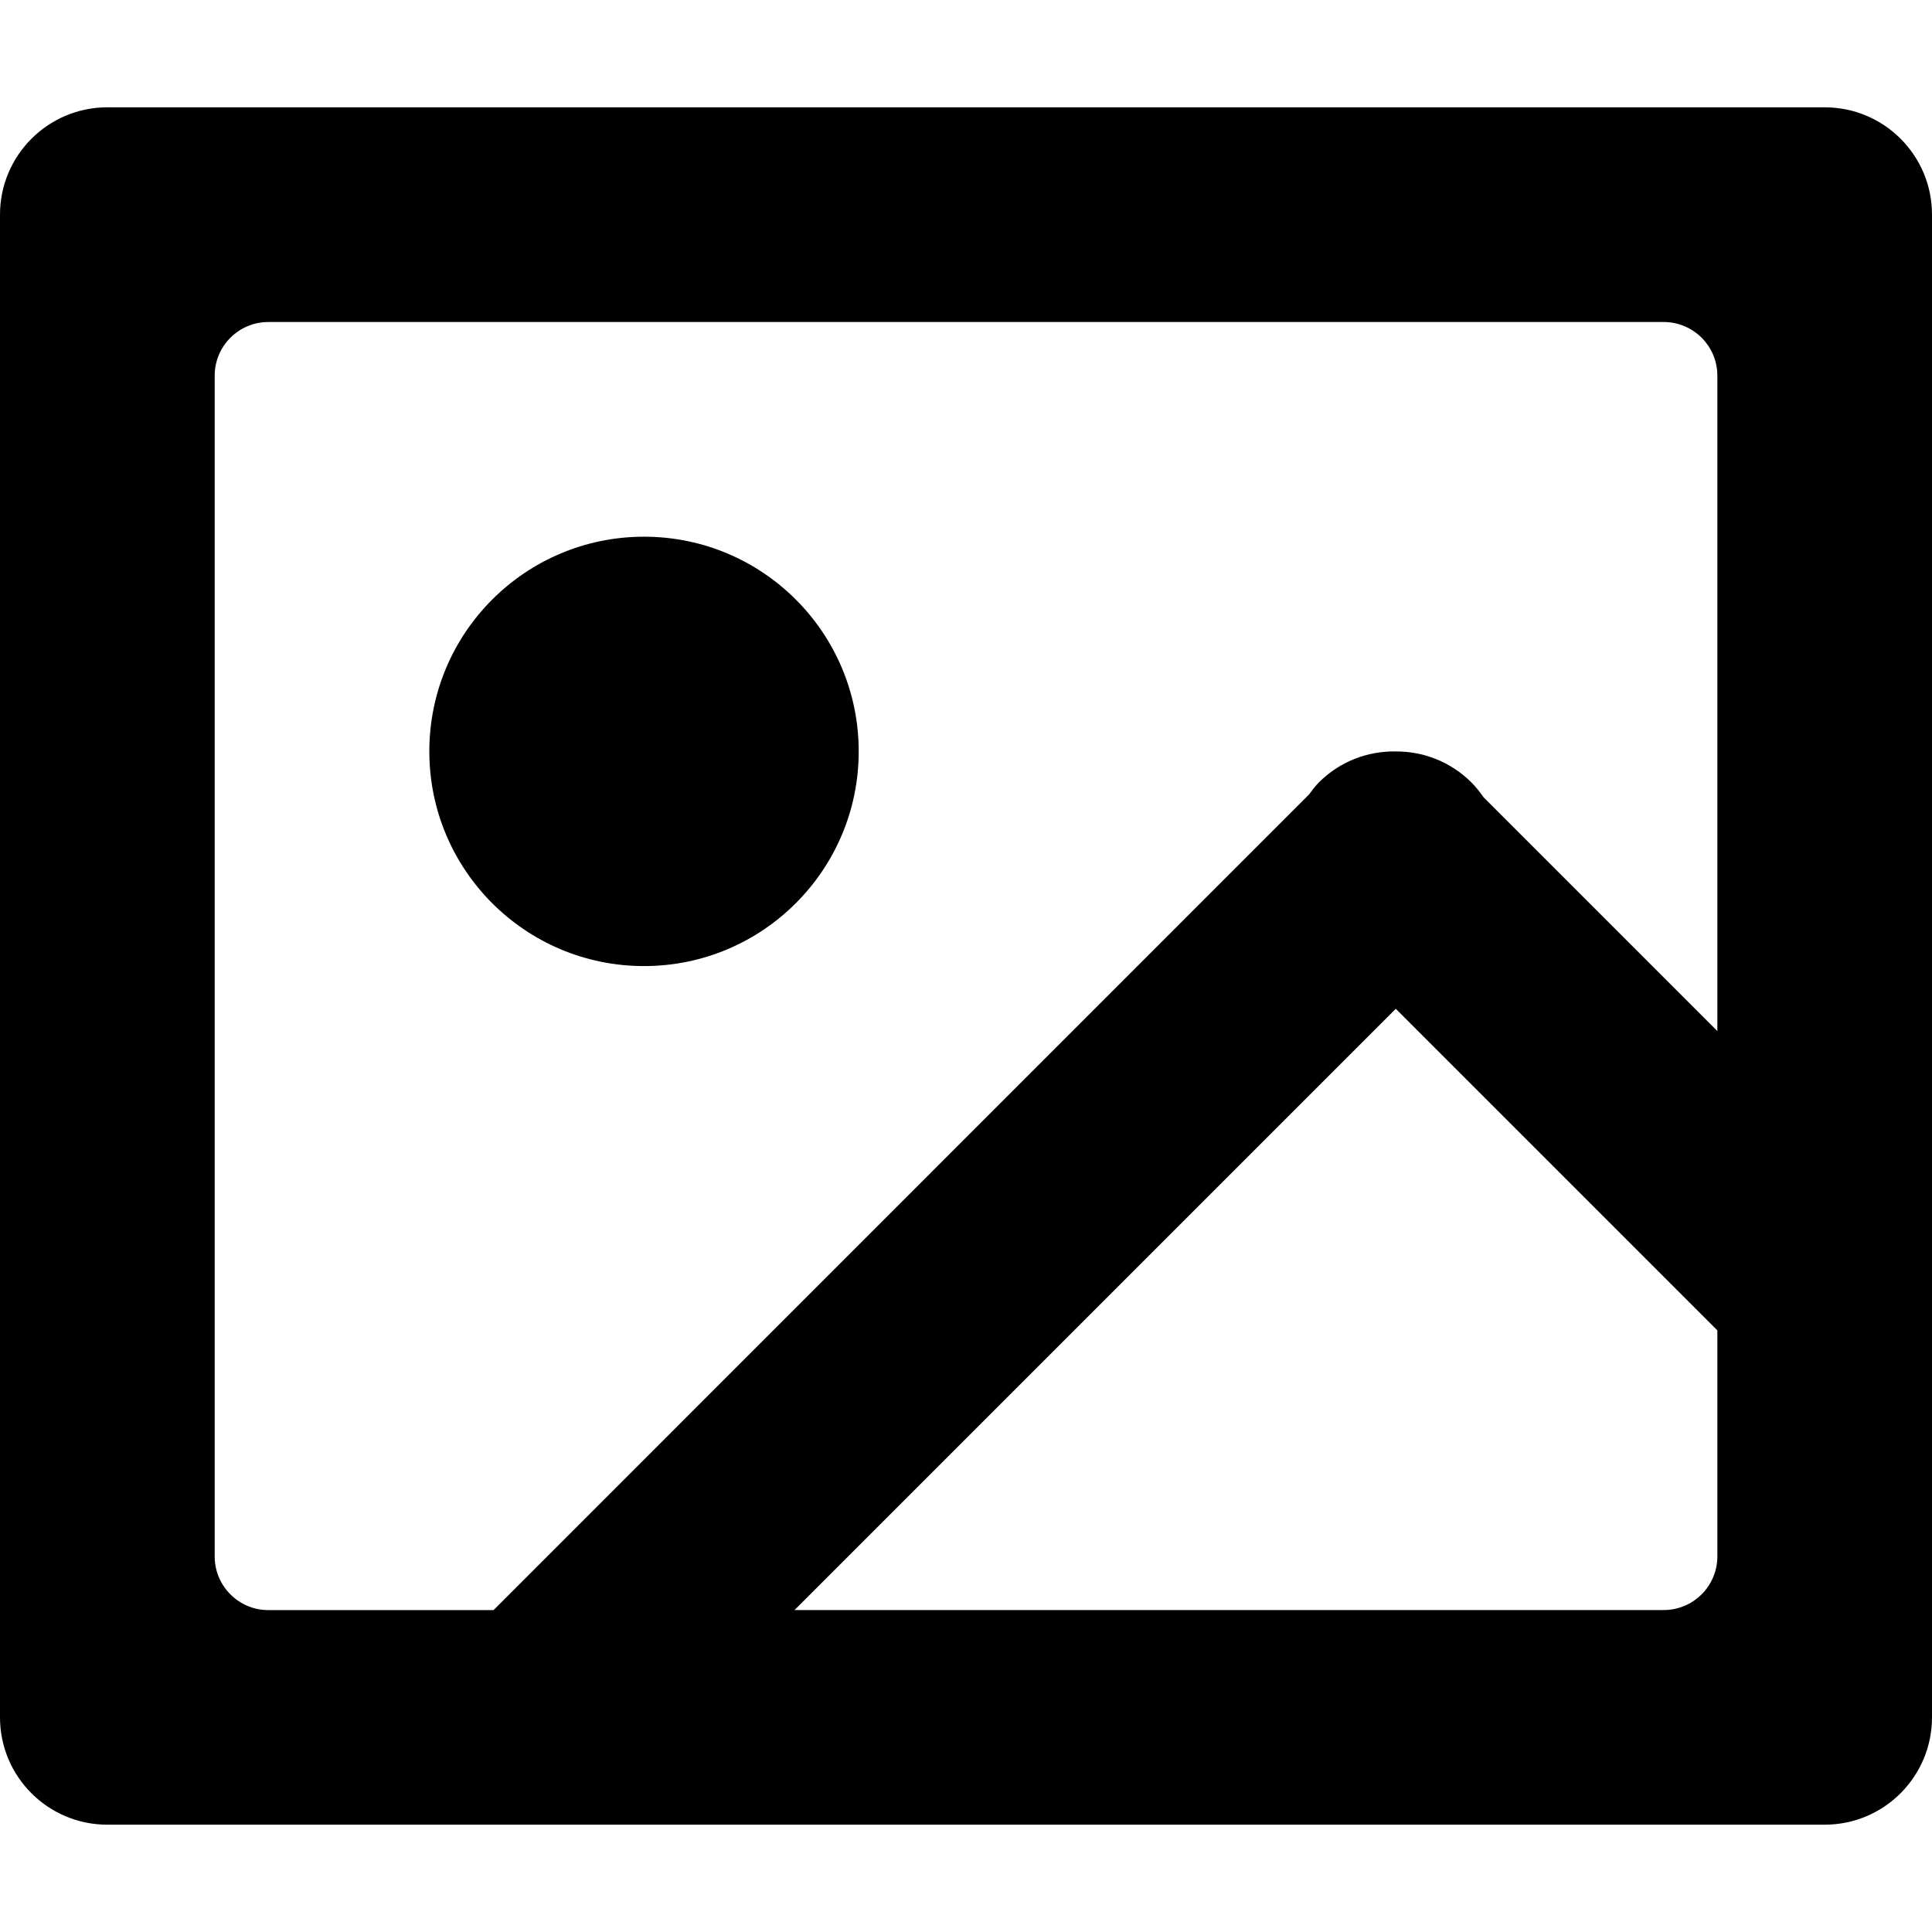 <?xml version="1.0" encoding="iso-8859-1"?>
<!-- Generator: Adobe Illustrator 16.0.0, SVG Export Plug-In . SVG Version: 6.00 Build 0)  -->
<!DOCTYPE svg PUBLIC "-//W3C//DTD SVG 1.1//EN" "http://www.w3.org/Graphics/SVG/1.1/DTD/svg11.dtd">
<svg version="1.1" id="Capa_1" xmlns="http://www.w3.org/2000/svg" xmlns:xlink="http://www.w3.org/1999/xlink" x="0px" y="0px"
	 width="611.983px" height="611.983px" viewBox="0 0 611.983 611.983" style="enable-background:new 0 0 611.983 611.983;"
	 xml:space="preserve">
<g>
	<g>
		<g id="Painting">
			<g>
				<path d="M204,170.006c-37.564,0-68.006,30.442-68.006,68.005c0,37.564,30.442,68.006,68.006,68.006
					c37.547,0,68.006-30.442,68.006-68.006C272.006,200.449,241.564,170.006,204,170.006z M578.006,33.995H33.994
					C15.229,33.995,0,49.224,0,67.99v476.005c0,18.782,15.229,33.994,33.994,33.994h135.688h0.017h408.289
					c18.781,0,33.995-15.229,33.995-33.994V408.476v-0.018V67.989C612,49.224,596.787,33.995,578.006,33.995z M543.994,493.003
					c0,9.382-7.614,16.997-16.997,16.997h-275.32L442.13,319.547l101.864,101.864V493.003L543.994,493.003z M543.994,326.601
					l-74.073-74.074c-1.139-1.632-2.362-3.212-3.808-4.657c-6.681-6.68-15.469-9.943-24.222-9.841
					c-8.702-0.102-17.438,3.145-24.085,9.773c-1.189,1.19-2.142,2.499-3.094,3.79L156.34,510.016H85.003
					c-9.382,0-16.997-7.613-16.997-16.996V118.998c0-9.382,7.615-16.997,16.997-16.997h441.994c9.383,0,16.997,7.615,16.997,16.997
					V326.601L543.994,326.601z"/>
			</g>
		</g>
	</g>
</g>
<g>
</g>
<g>
</g>
<g>
</g>
<g>
</g>
<g>
</g>
<g>
</g>
<g>
</g>
<g>
</g>
<g>
</g>
<g>
</g>
<g>
</g>
<g>
</g>
<g>
</g>
<g>
</g>
<g>
</g>
</svg>
